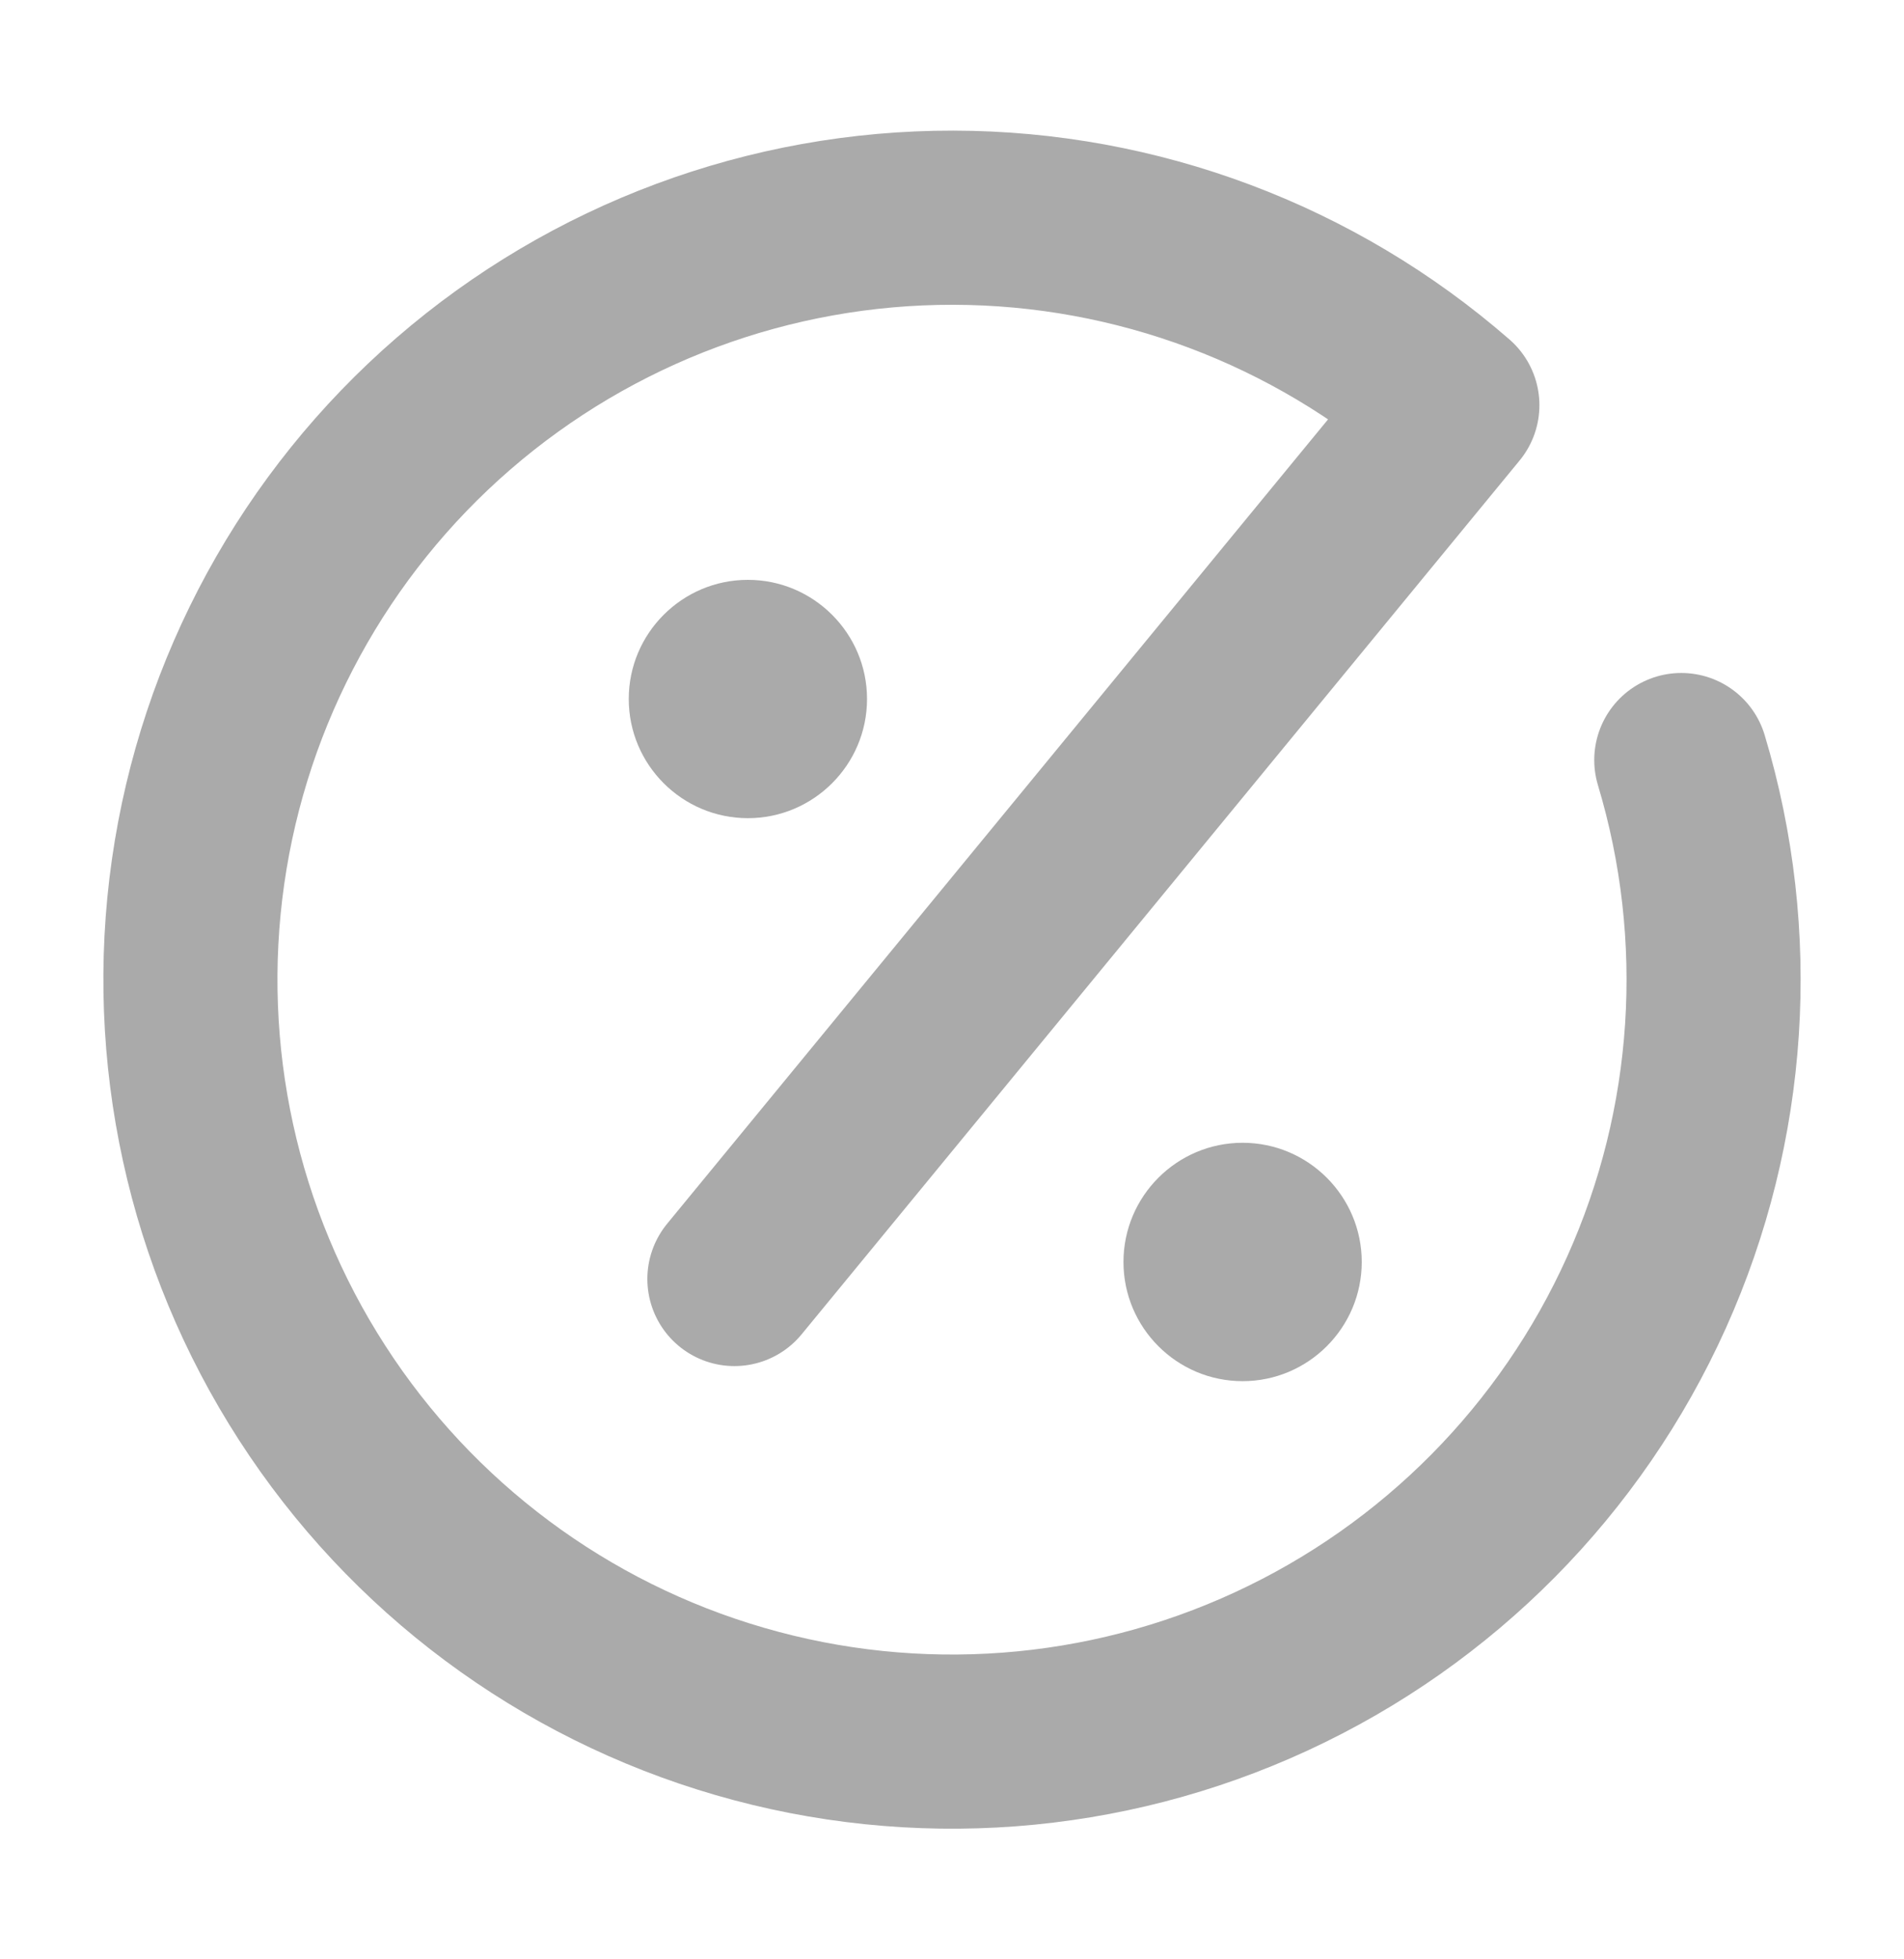 <?xml version="1.0" encoding="UTF-8"?> <svg xmlns="http://www.w3.org/2000/svg" width="35" height="36" viewBox="0 0 35 36" fill="none"><path d="M30.906 13.965C31.878 17.196 31.651 20.669 30.267 23.745C28.883 26.821 26.434 29.294 23.371 30.709C20.309 32.124 16.838 32.386 13.598 31.445C10.358 30.505 7.567 28.427 5.738 25.592C3.908 22.758 3.164 19.358 3.641 16.018C4.118 12.679 5.786 9.624 8.336 7.416C10.887 5.208 14.149 3.995 17.522 4C20.896 4.005 24.154 5.229 26.698 7.445L13.5 23.5" stroke="#AAAAAA" stroke-width="3.2" stroke-linecap="round" stroke-linejoin="round"></path><path d="M13.748 10.654C12.54 10.654 11.558 11.636 11.558 12.843C11.558 14.051 12.54 15.033 13.748 15.033C14.955 15.033 15.938 14.051 15.938 12.843C15.938 11.636 14.955 10.654 13.748 10.654Z" fill="#AAAAAA"></path><path d="M22.842 20.997C21.634 20.997 20.652 21.98 20.652 23.187C20.652 24.395 21.634 25.377 22.842 25.377C24.049 25.377 25.032 24.395 25.032 23.187C25.032 21.98 24.049 20.997 22.842 20.997Z" fill="#AAAAAA"></path></svg> 